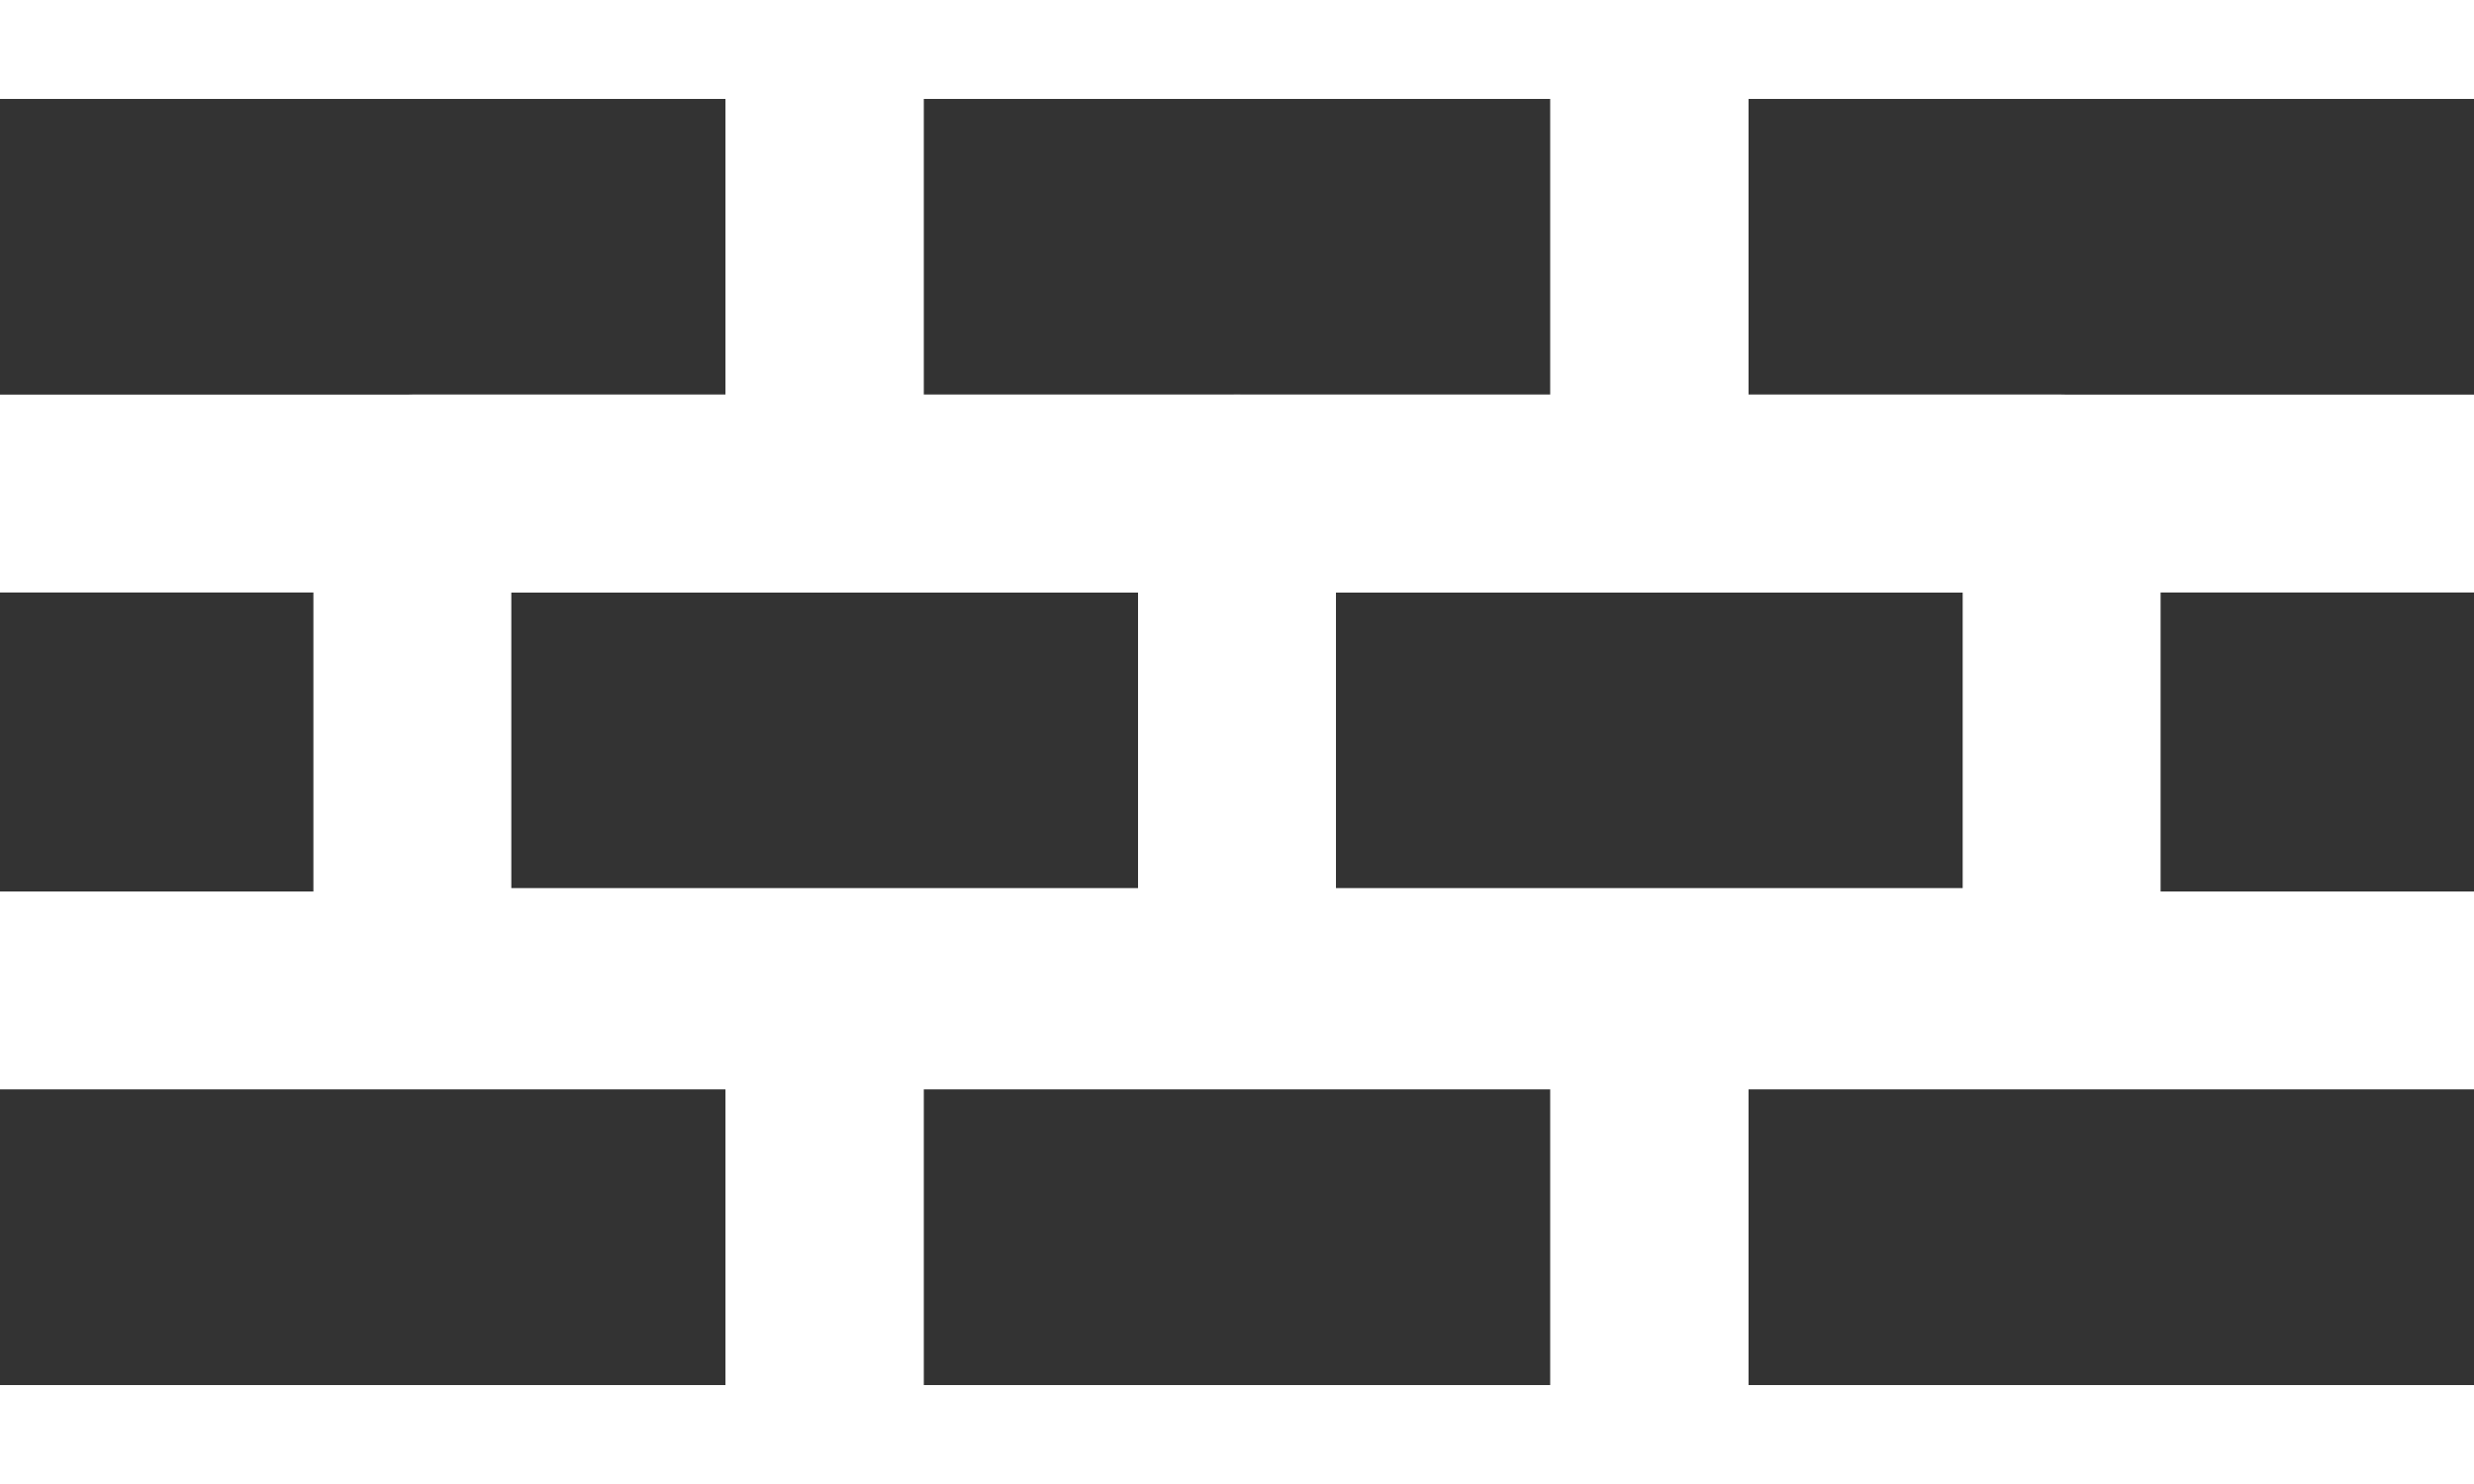 <?xml version="1.0" encoding="UTF-8"?>
<svg width="25px" height="15px" viewBox="0 0 25 15" version="1.1" xmlns="http://www.w3.org/2000/svg" xmlns:xlink="http://www.w3.org/1999/xlink">
    <rect x="0" y="0" width="25" height="15" fill="#333333" stroke="none"/>
    <!-- Generator: Sketch 61.2 (89653) - https://sketch.com -->
    <title>Steenstrips/White</title>
    <desc>Created with Sketch.</desc>
    <g id="Steenstrips/White" stroke="none" stroke-width="1" fill="none" fill-rule="evenodd" stroke-linecap="round" stroke-linejoin="round">
        <g id="Group-11" stroke="#FFFFFF" stroke-width="2">
            <polygon id="Stroke-1" points="4.167 9.977 12.5 9.977 12.5 4.989 4.167 4.989"></polygon>
            <polygon id="Stroke-2" points="12.5 9.977 20.833 9.977 20.833 4.989 12.5 4.989"></polygon>
            <g id="Group-10">
                <polygon id="Stroke-3" points="8.333 15 16.667 15 16.667 10.011 8.333 10.011"></polygon>
                <polyline id="Stroke-5" points="25 15 16.667 15 16.667 10.011 25 10.011"></polyline>
                <polyline id="Stroke-6" points="0 10.011 8.333 10.011 8.333 15 0 15"></polyline>
                <polygon id="Stroke-7" points="8.333 4.989 16.667 4.989 16.667 0 8.333 0"></polygon>
                <polyline id="Stroke-8" points="25 4.989 16.667 4.989 16.667 2.5e-05 25 2.5e-05"></polyline>
                <polyline id="Stroke-9" points="0 0 8.333 0 8.333 4.989 0 4.989"></polyline>
            </g>
        </g>
    </g>
</svg>